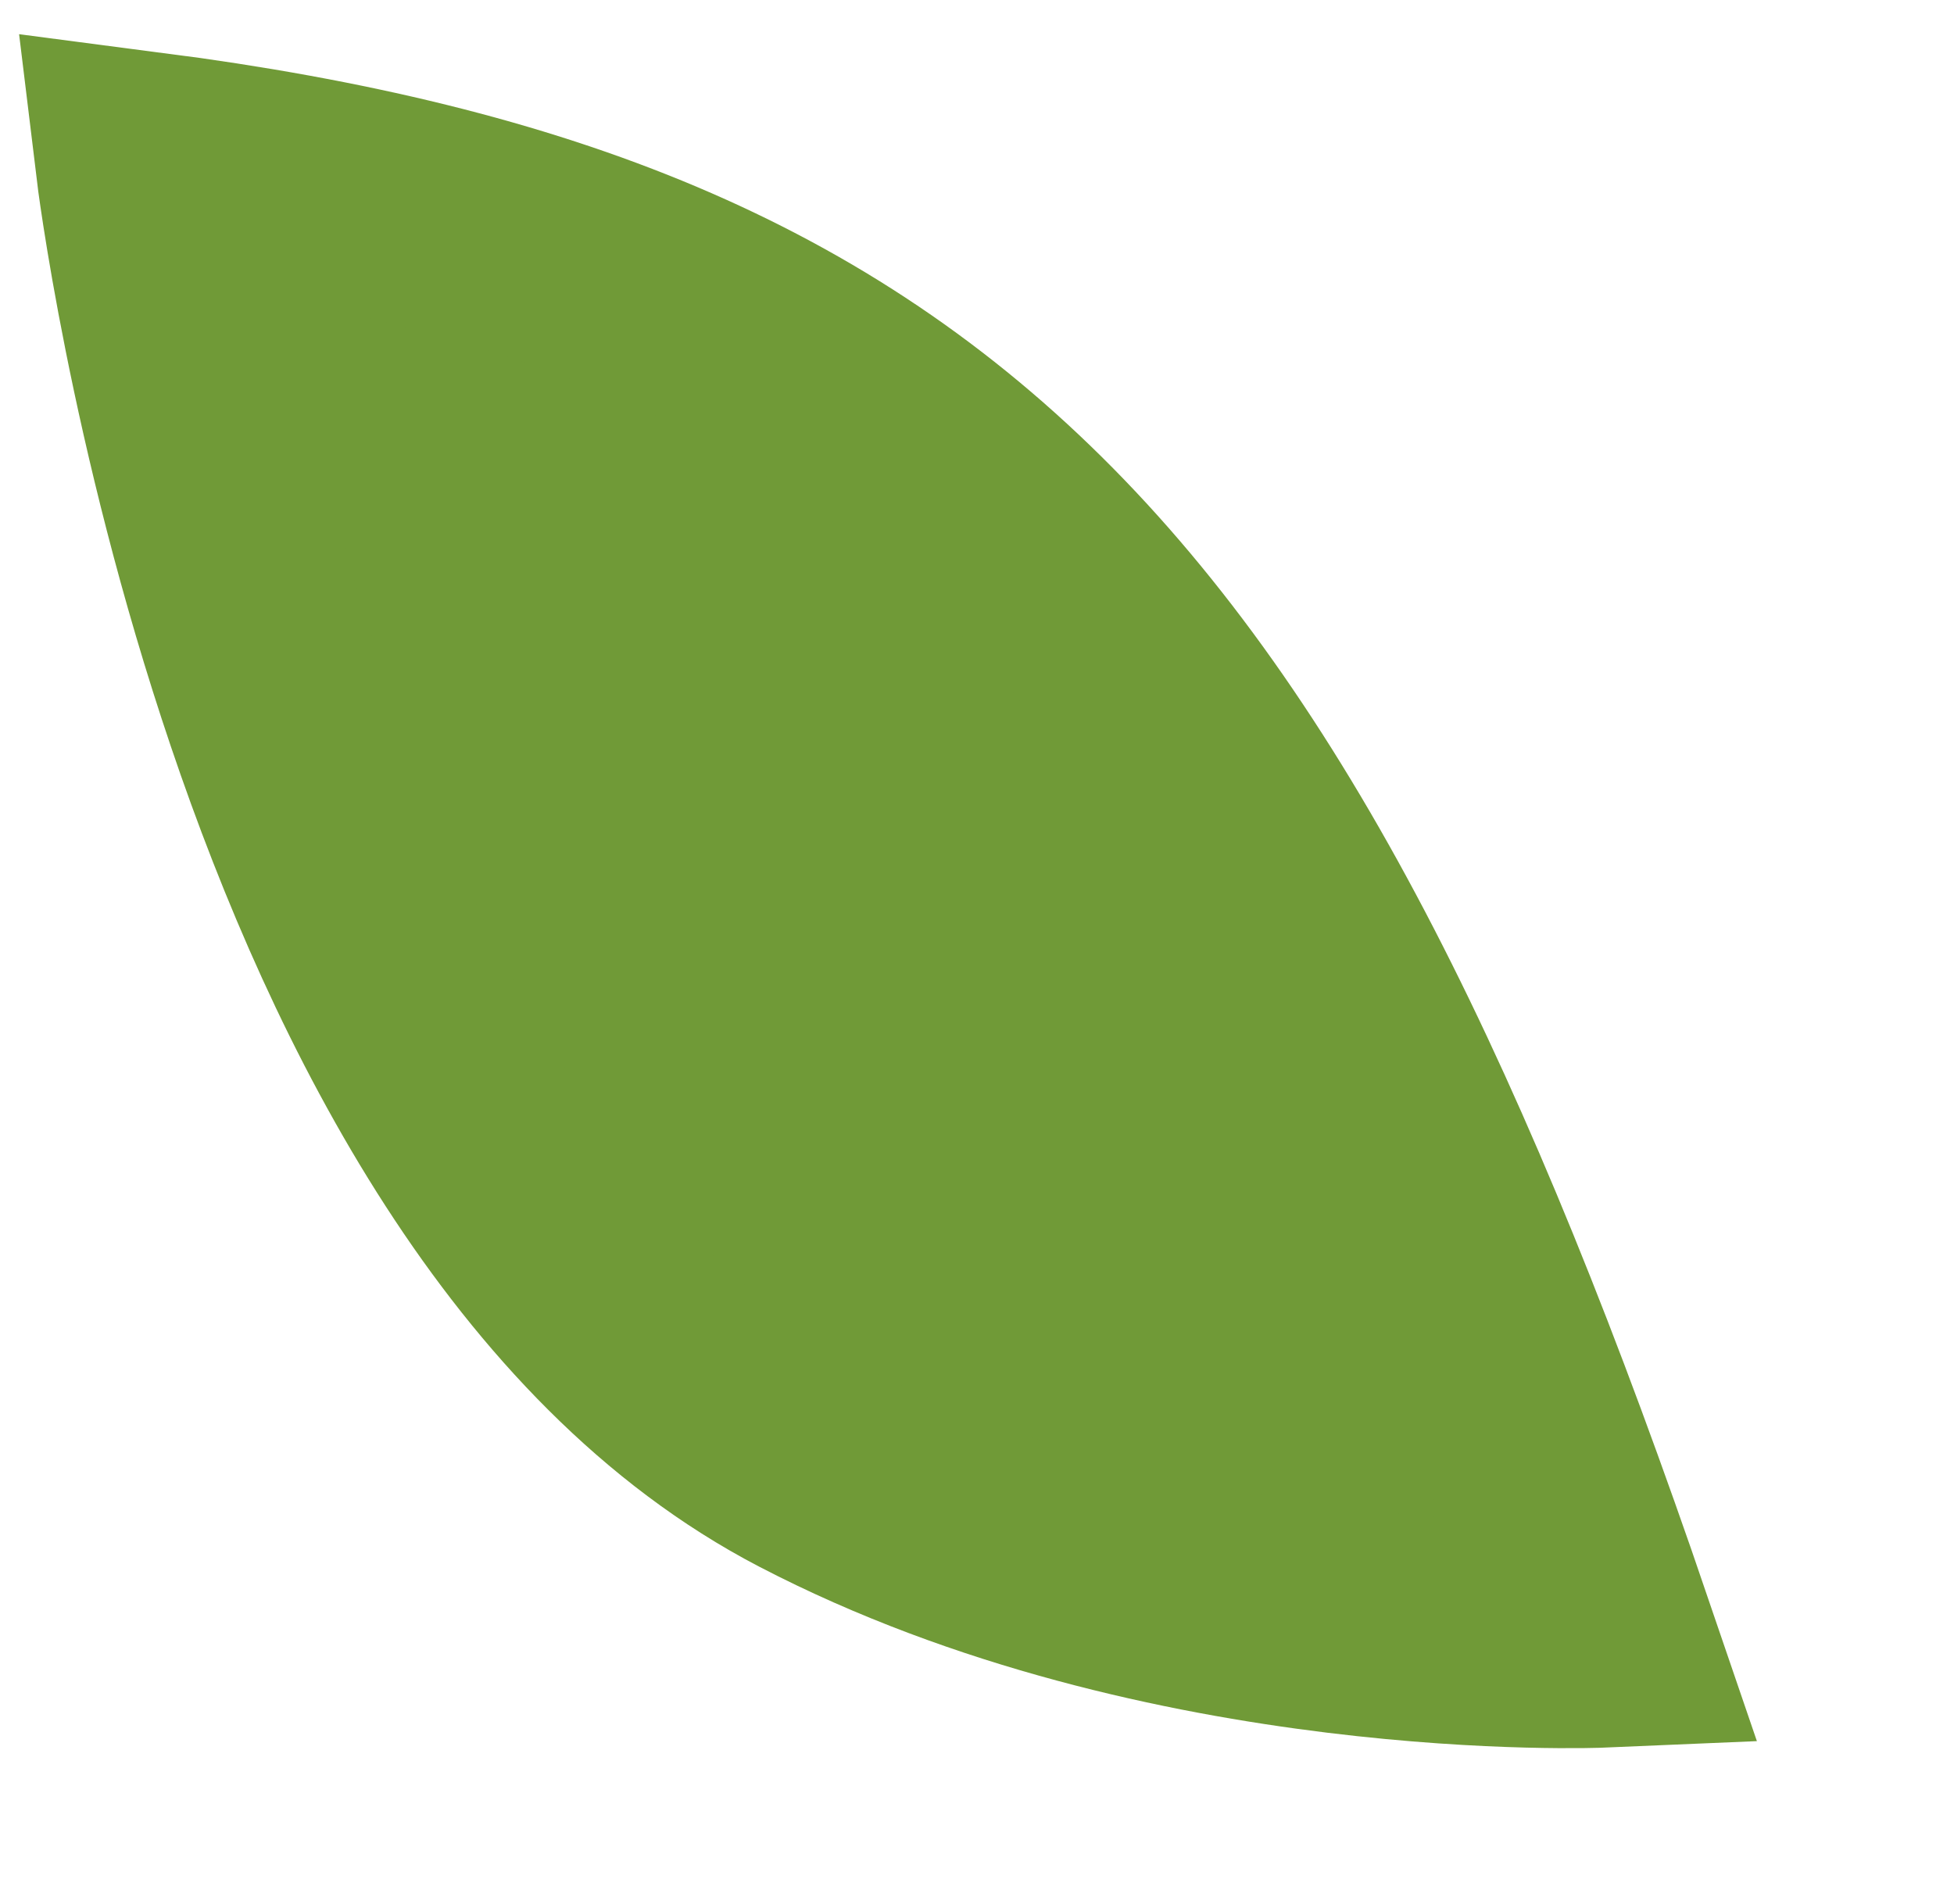 <svg width="78" height="76" viewBox="0 0 78 76" fill="none" xmlns="http://www.w3.org/2000/svg">
<path d="M5.926 6.575C36.916 10.609 49.754 23.728 63.93 65.263C63.93 65.263 46.705 65.999 32.384 58.546C10.864 47.347 5.926 6.575 5.926 6.575Z" fill="#709A37" stroke="#709A37" stroke-width="9" stroke-linecap="round"/>
</svg>
